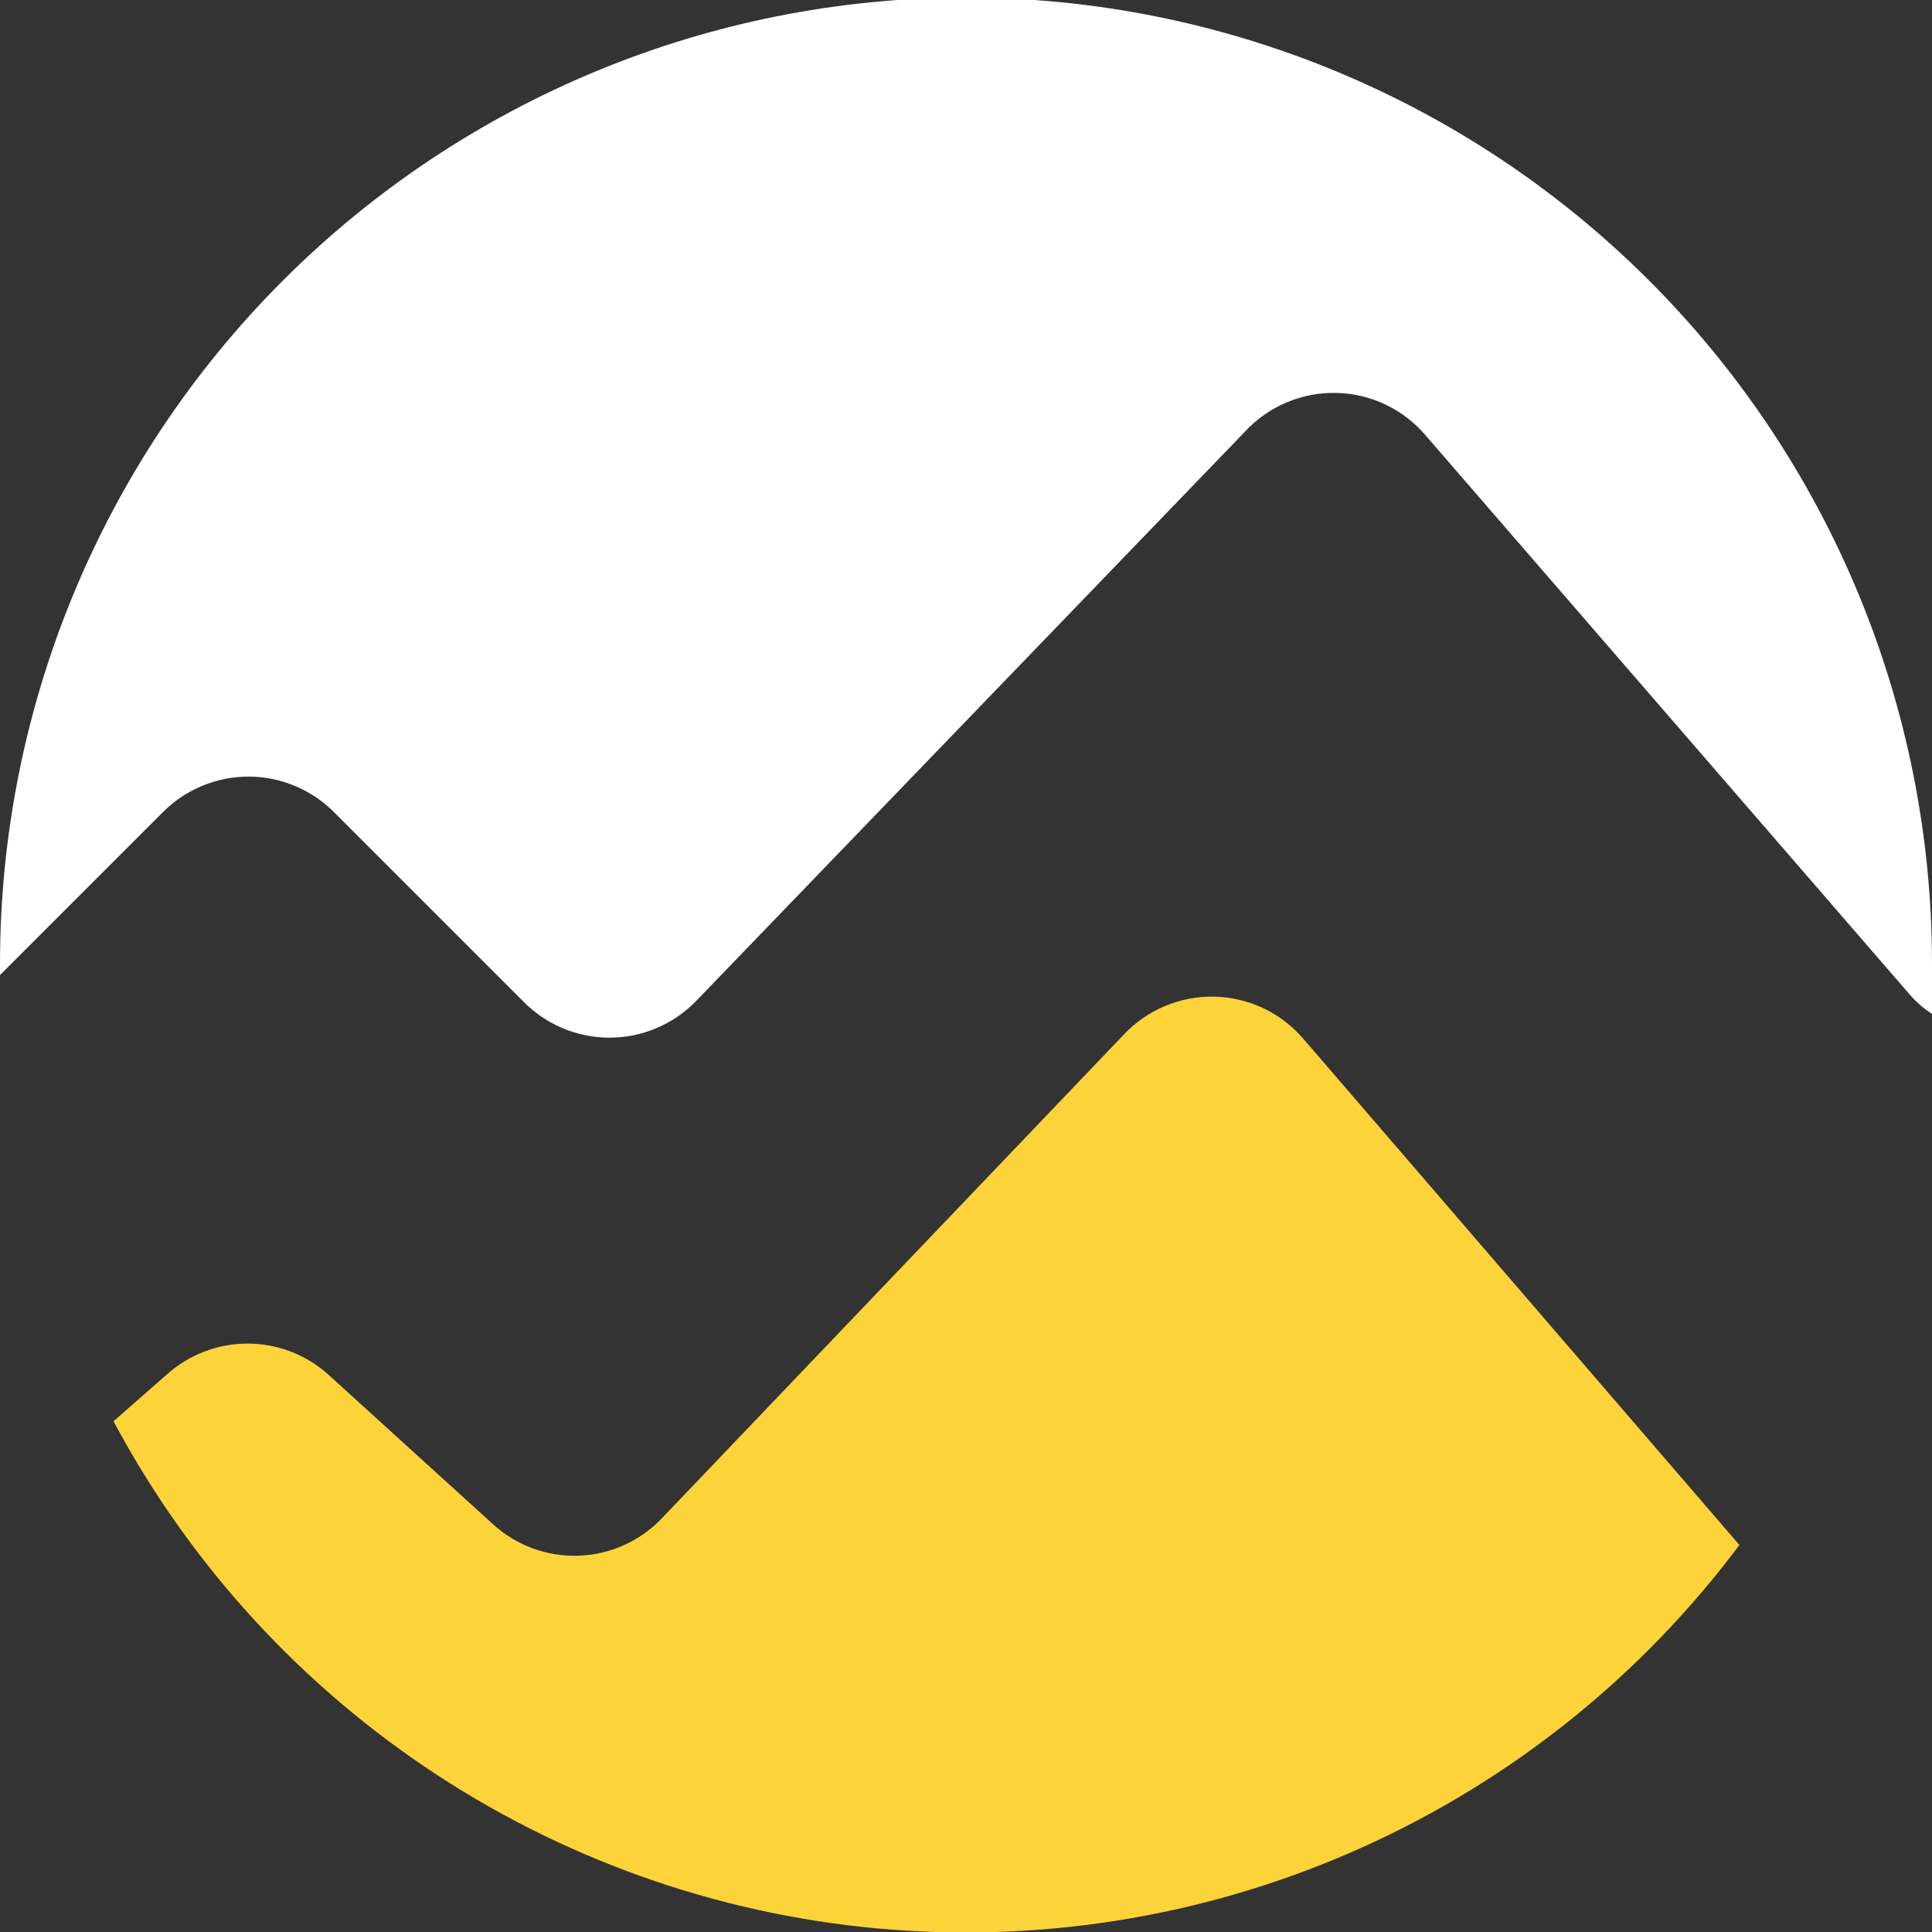 <?xml version="1.0" encoding="UTF-8"?> <svg xmlns="http://www.w3.org/2000/svg" width="32" height="32" viewBox="0 0 32 32" fill="none"><rect x="0" y="0" width="32" height="32" fill="#333333" stroke="none"/><g clip-path="url(#clip0_2725_574)"><path d="M32.01 16C32.01 16.27 32.01 16.54 32.01 16.8C31.864 16.706 31.733 16.592 31.62 16.46L23.62 7.22C23.437 7.003 23.21 6.827 22.955 6.704C22.699 6.581 22.42 6.514 22.136 6.508C21.852 6.501 21.57 6.555 21.309 6.666C21.047 6.776 20.813 6.941 20.62 7.15L11.52 16.59C11.334 16.779 11.112 16.929 10.867 17.032C10.623 17.134 10.36 17.187 10.095 17.187C9.83 17.187 9.567 17.134 9.323 17.032C9.078 16.929 8.856 16.779 8.67 16.59L5.53 13.45C5.344 13.264 5.124 13.117 4.881 13.016C4.638 12.915 4.378 12.863 4.115 12.863C3.852 12.863 3.592 12.915 3.349 13.016C3.106 13.117 2.886 13.264 2.7 13.45L-7.62939e-06 16.15V15.96C-7.62939e-06 11.716 1.686 7.647 4.686 4.646C7.687 1.646 11.757 -0.04 16 -0.04C20.244 -0.04 24.313 1.646 27.314 4.646C30.314 7.647 32 11.716 32 15.96L32.01 16Z" fill="white"></path><path d="M28.81 25.59C27.197 27.747 25.066 29.462 22.613 30.576C20.161 31.69 17.468 32.166 14.782 31.962C12.096 31.758 9.506 30.878 7.25 29.406C4.995 27.934 3.148 25.916 1.88 23.54L2.77 22.76C3.136 22.434 3.61 22.254 4.1 22.254C4.59 22.254 5.064 22.434 5.43 22.76L8.17 25.25C8.556 25.6 9.064 25.786 9.585 25.767C10.107 25.749 10.6 25.527 10.96 25.15L18.6 17.15C18.793 16.942 19.027 16.776 19.289 16.666C19.55 16.555 19.832 16.501 20.116 16.508C20.4 16.514 20.679 16.581 20.935 16.704C21.191 16.827 21.417 17.003 21.6 17.22L28.81 25.59Z" fill="#FCD339"></path></g><defs><clipPath id="clip0_2725_574"><rect width="32" height="32" fill="white"></rect></clipPath></defs></svg> 